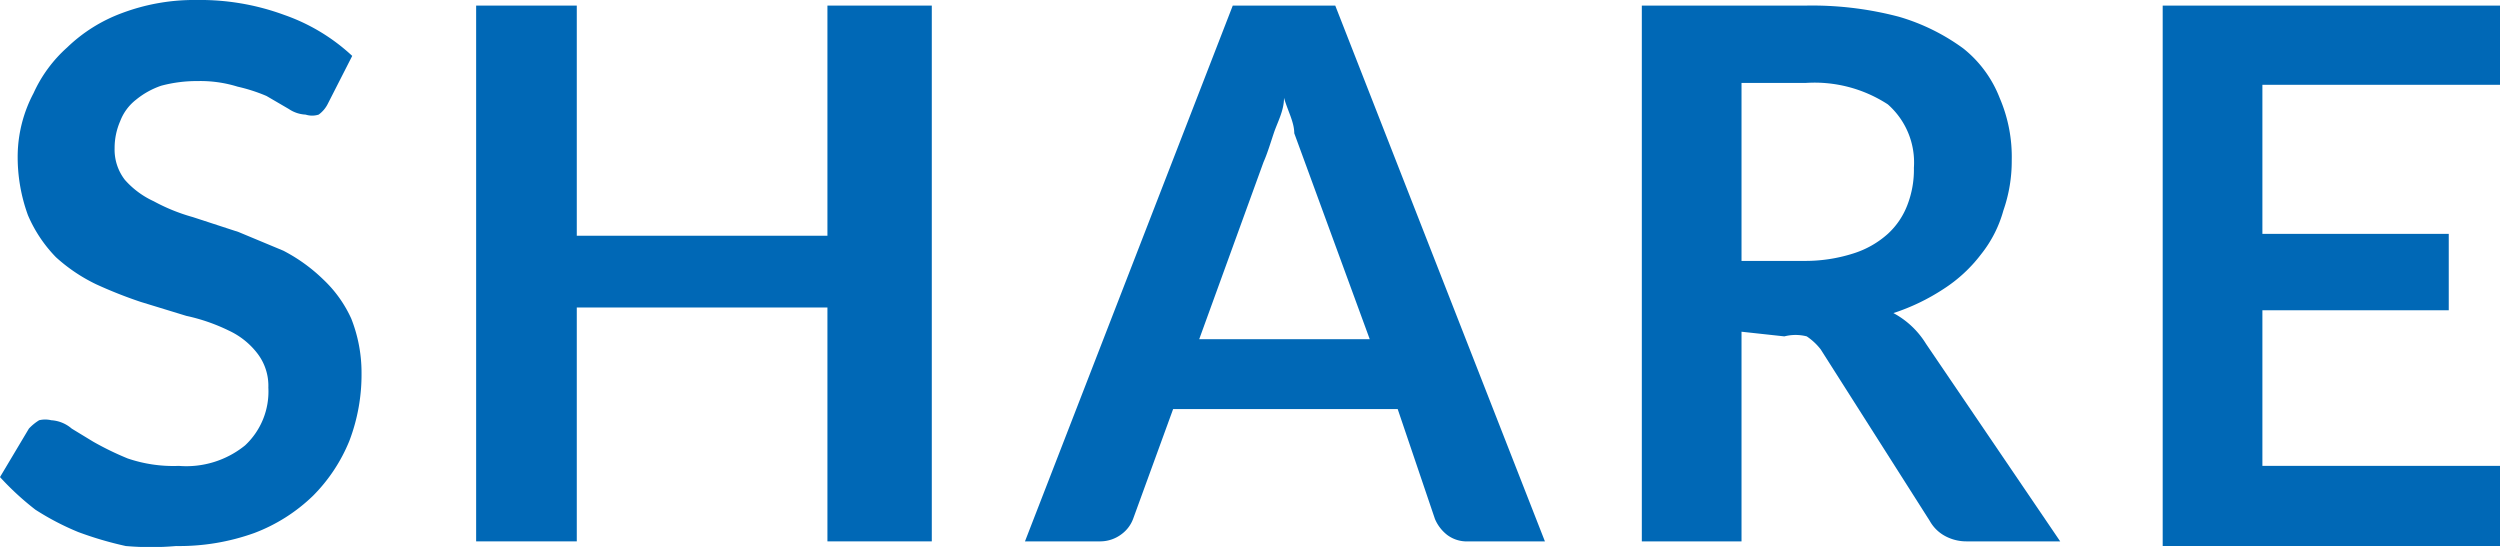 <svg xmlns="http://www.w3.org/2000/svg" viewBox="0 0 26.83 5.87"><defs><style>.cls-1{fill:#0068b6;}</style></defs><g id="レイヤー_2" data-name="レイヤー 2"><g id="コンテンツ"><path class="cls-1" d="M3.52,1.11a.32.32,0,0,1-.1.12.23.23,0,0,1-.14,0,.35.35,0,0,1-.18-.06l-.24-.14A1.8,1.8,0,0,0,2.55.93,1.35,1.35,0,0,0,2.12.87a1.48,1.48,0,0,0-.39.05.87.87,0,0,0-.27.15.53.53,0,0,0-.17.23.72.72,0,0,0-.06.29.53.53,0,0,0,.11.34.93.93,0,0,0,.31.23,2,2,0,0,0,.42.17l.49.16.48.2A1.8,1.8,0,0,1,3.47,3a1.33,1.33,0,0,1,.3.42A1.58,1.58,0,0,1,3.88,4a2,2,0,0,1-.13.73,1.79,1.79,0,0,1-.39.59,1.84,1.84,0,0,1-.63.4,2.38,2.38,0,0,1-.84.14,3.1,3.1,0,0,1-.54,0,3.8,3.8,0,0,1-.51-.15,2.84,2.84,0,0,1-.46-.24A3,3,0,0,1,0,5.12L.31,4.6a.53.53,0,0,1,.11-.09.28.28,0,0,1,.13,0,.37.37,0,0,1,.22.09L1,4.74a3.21,3.21,0,0,0,.37.18A1.52,1.52,0,0,0,1.92,5a1,1,0,0,0,.71-.22.79.79,0,0,0,.25-.62.57.57,0,0,0-.12-.37.82.82,0,0,0-.3-.24A2,2,0,0,0,2,3.39l-.49-.15a4.78,4.78,0,0,1-.48-.19,1.8,1.8,0,0,1-.43-.29,1.48,1.48,0,0,1-.3-.45,1.82,1.82,0,0,1-.11-.66A1.46,1.46,0,0,1,.36,1,1.47,1.47,0,0,1,.72.51,1.69,1.69,0,0,1,1.31.14,2.2,2.2,0,0,1,2.11,0a2.61,2.61,0,0,1,.94.16A2.07,2.07,0,0,1,3.78.6Z"/><path class="cls-1" d="M10,5.81H8.88V3.3H6.19V5.81H5.11V.06H6.19V2.53H8.88V.06H10Z"/><path class="cls-1" d="M16.58,5.81h-.82a.35.35,0,0,1-.23-.07.43.43,0,0,1-.13-.17L15,4.39H12.59l-.43,1.18a.36.36,0,0,1-.12.16.38.38,0,0,1-.23.08H11L13.23.06h1.1ZM12.87,3.64H14.7L14,1.73l-.11-.3c0-.12-.07-.24-.11-.38,0,.14-.07.26-.11.38s-.07.22-.11.31Z"/><path class="cls-1" d="M18.69,3.56V5.81H17.62V.06h1.76a3.65,3.65,0,0,1,1,.12,2.22,2.22,0,0,1,.69.34,1.26,1.26,0,0,1,.39.53,1.6,1.6,0,0,1,.13.67,1.61,1.61,0,0,1-.09.54,1.31,1.31,0,0,1-.24.47,1.57,1.57,0,0,1-.4.37,2.25,2.25,0,0,1-.54.26.92.92,0,0,1,.35.33l1.44,2.12h-1a.48.48,0,0,1-.24-.06.41.41,0,0,1-.16-.16L19.54,3.75a.64.64,0,0,0-.15-.14.48.48,0,0,0-.24,0Zm0-.76h.67a1.69,1.69,0,0,0,.53-.08,1,1,0,0,0,.37-.21.81.81,0,0,0,.21-.31,1.05,1.05,0,0,0,.07-.4.83.83,0,0,0-.28-.68,1.44,1.44,0,0,0-.88-.23h-.69Z"/><path class="cls-1" d="M26.83.06V.91H24.28v1.6h2v.82h-2V5h2.55v.86H23.21V.06Z"/></g></g></svg>